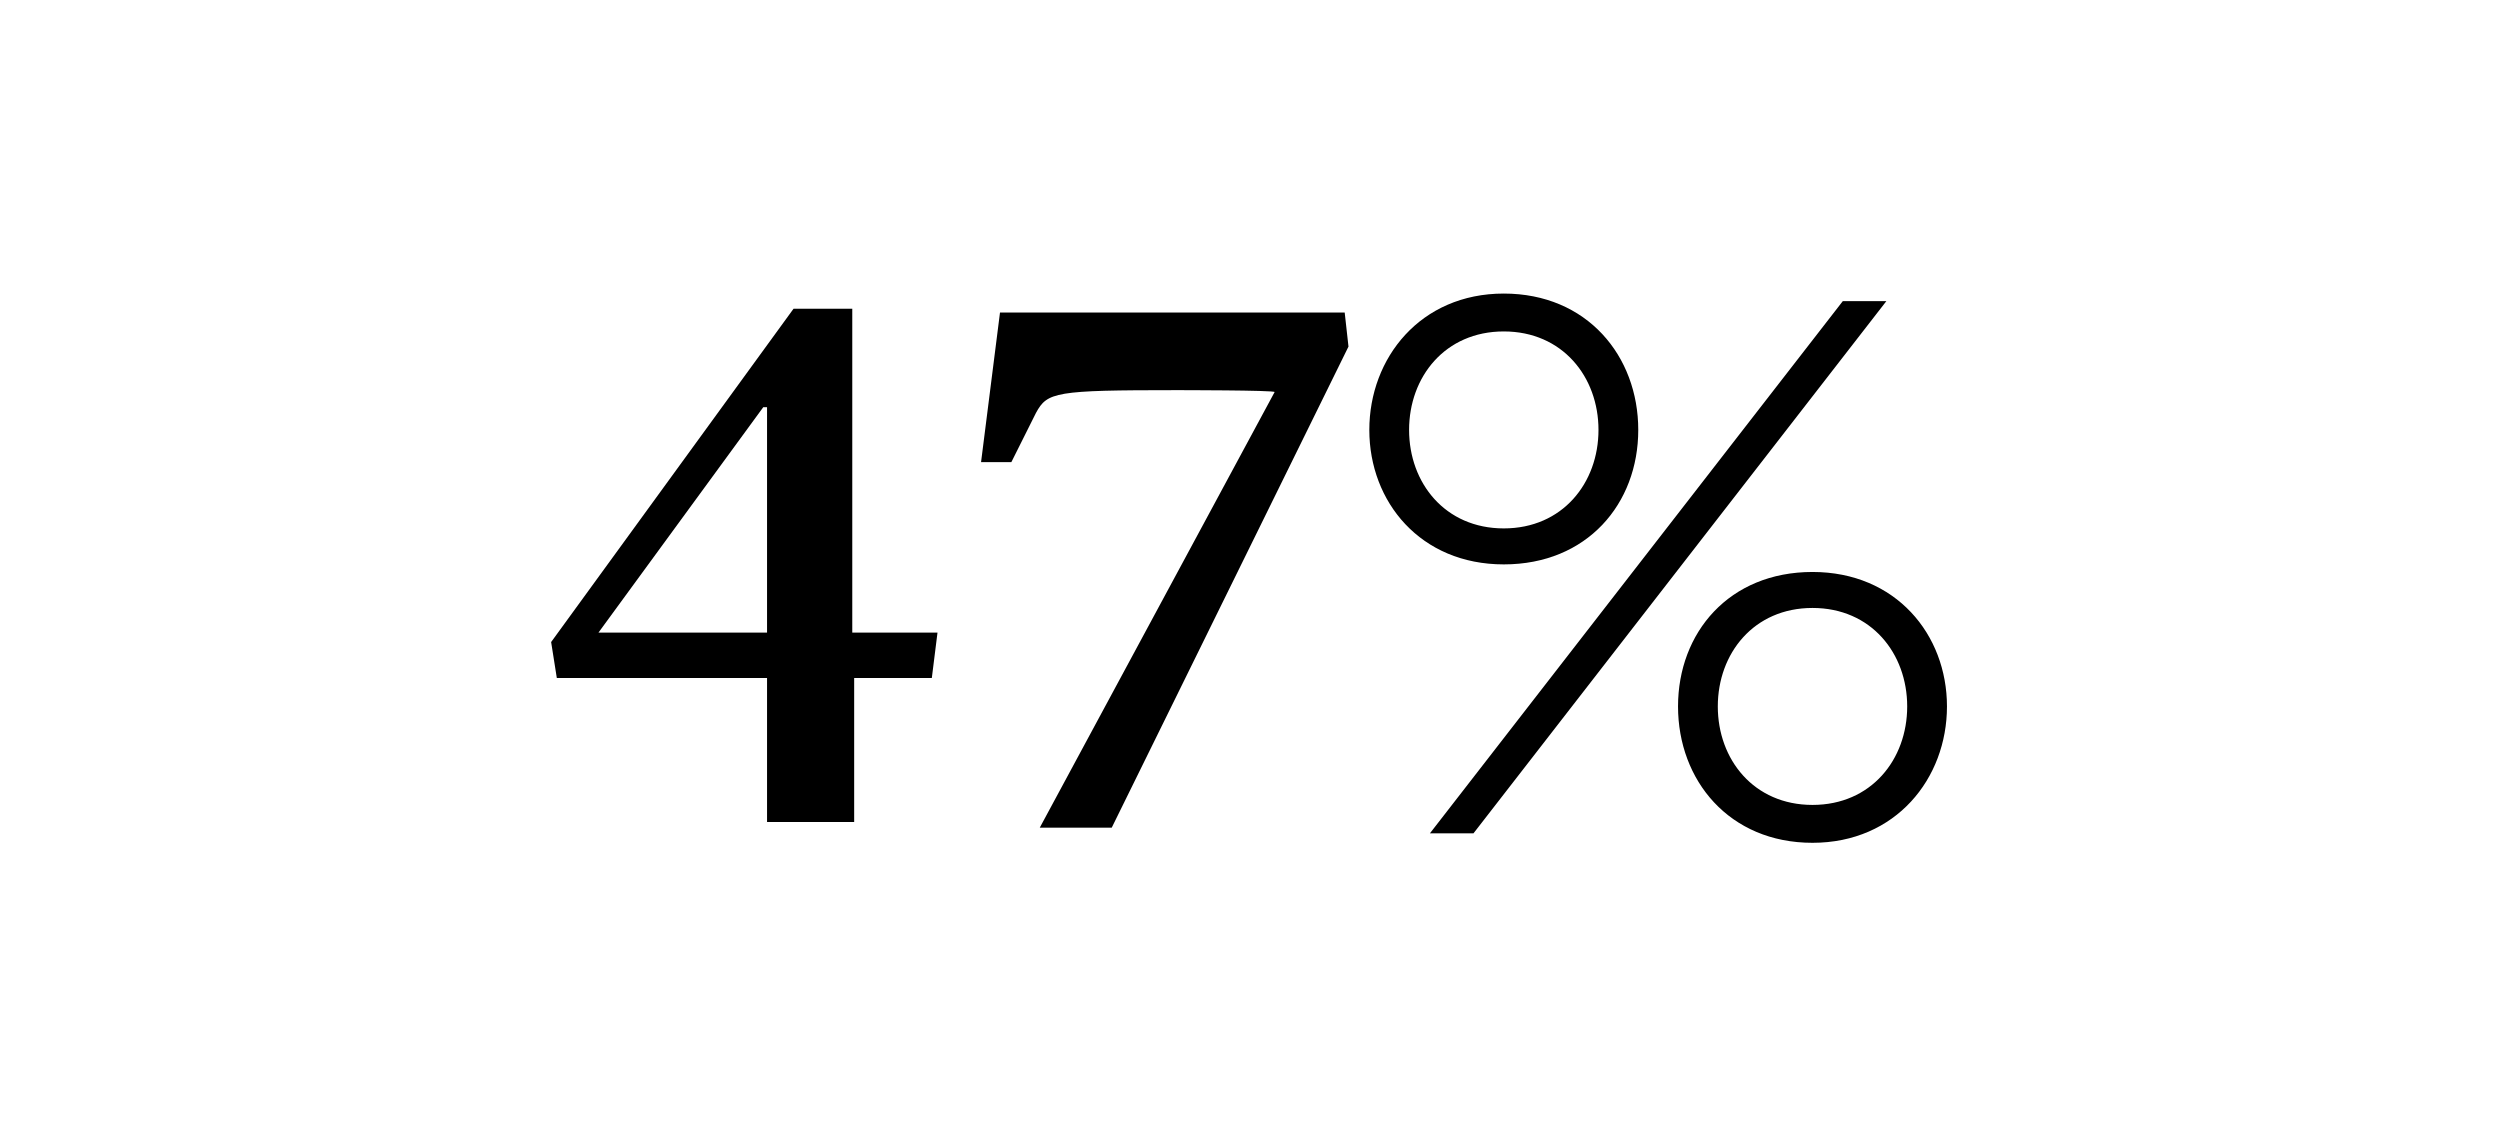 <?xml version="1.0" encoding="UTF-8"?> <svg xmlns="http://www.w3.org/2000/svg" id="Layer_1" data-name="Layer 1" version="1.1" viewBox="0 0 132 60"><defs><style> .cls-1 { fill: #000; stroke-width: 0px; } </style></defs><path class="cls-1" d="M45.1,35.8v7.6h-4.6v-7.6h-11.1l-.3-1.9,12.8-17.6h3.1v17.1h4.5l-.3,2.4h-4.2ZM40.5,21.5h-.2l-8.7,11.9h8.9v-11.9Z"></path><path class="cls-1" d="M58.6,43.7h-3.7l12.4-23h0c0-.1-5.2-.1-5.2-.1-6.4,0-6.8.1-7.4,1.2l-1.3,2.6h-1.6l1-7.9h18.2l.2,1.8-12.5,25.4Z"></path><path class="cls-1" d="M79.4,29.8c-4.4,0-7.1-3.3-7.1-7.1s2.7-7.2,7.1-7.2,7.1,3.3,7.1,7.2-2.7,7.1-7.1,7.1ZM79.4,17.5c-3.1,0-5,2.4-5,5.2s1.9,5.2,5,5.2,5-2.4,5-5.2-1.9-5.2-5-5.2ZM77.8,44h-2.3l21.8-28.1h2.3l-21.8,28.1ZM95.7,44.5c-4.4,0-7.1-3.3-7.1-7.2s2.7-7.1,7.1-7.1,7.1,3.3,7.1,7.1-2.7,7.2-7.1,7.2ZM95.7,32.1c-3.1,0-5,2.4-5,5.2s1.9,5.2,5,5.2,5-2.4,5-5.2-1.9-5.2-5-5.2Z"></path></svg> 